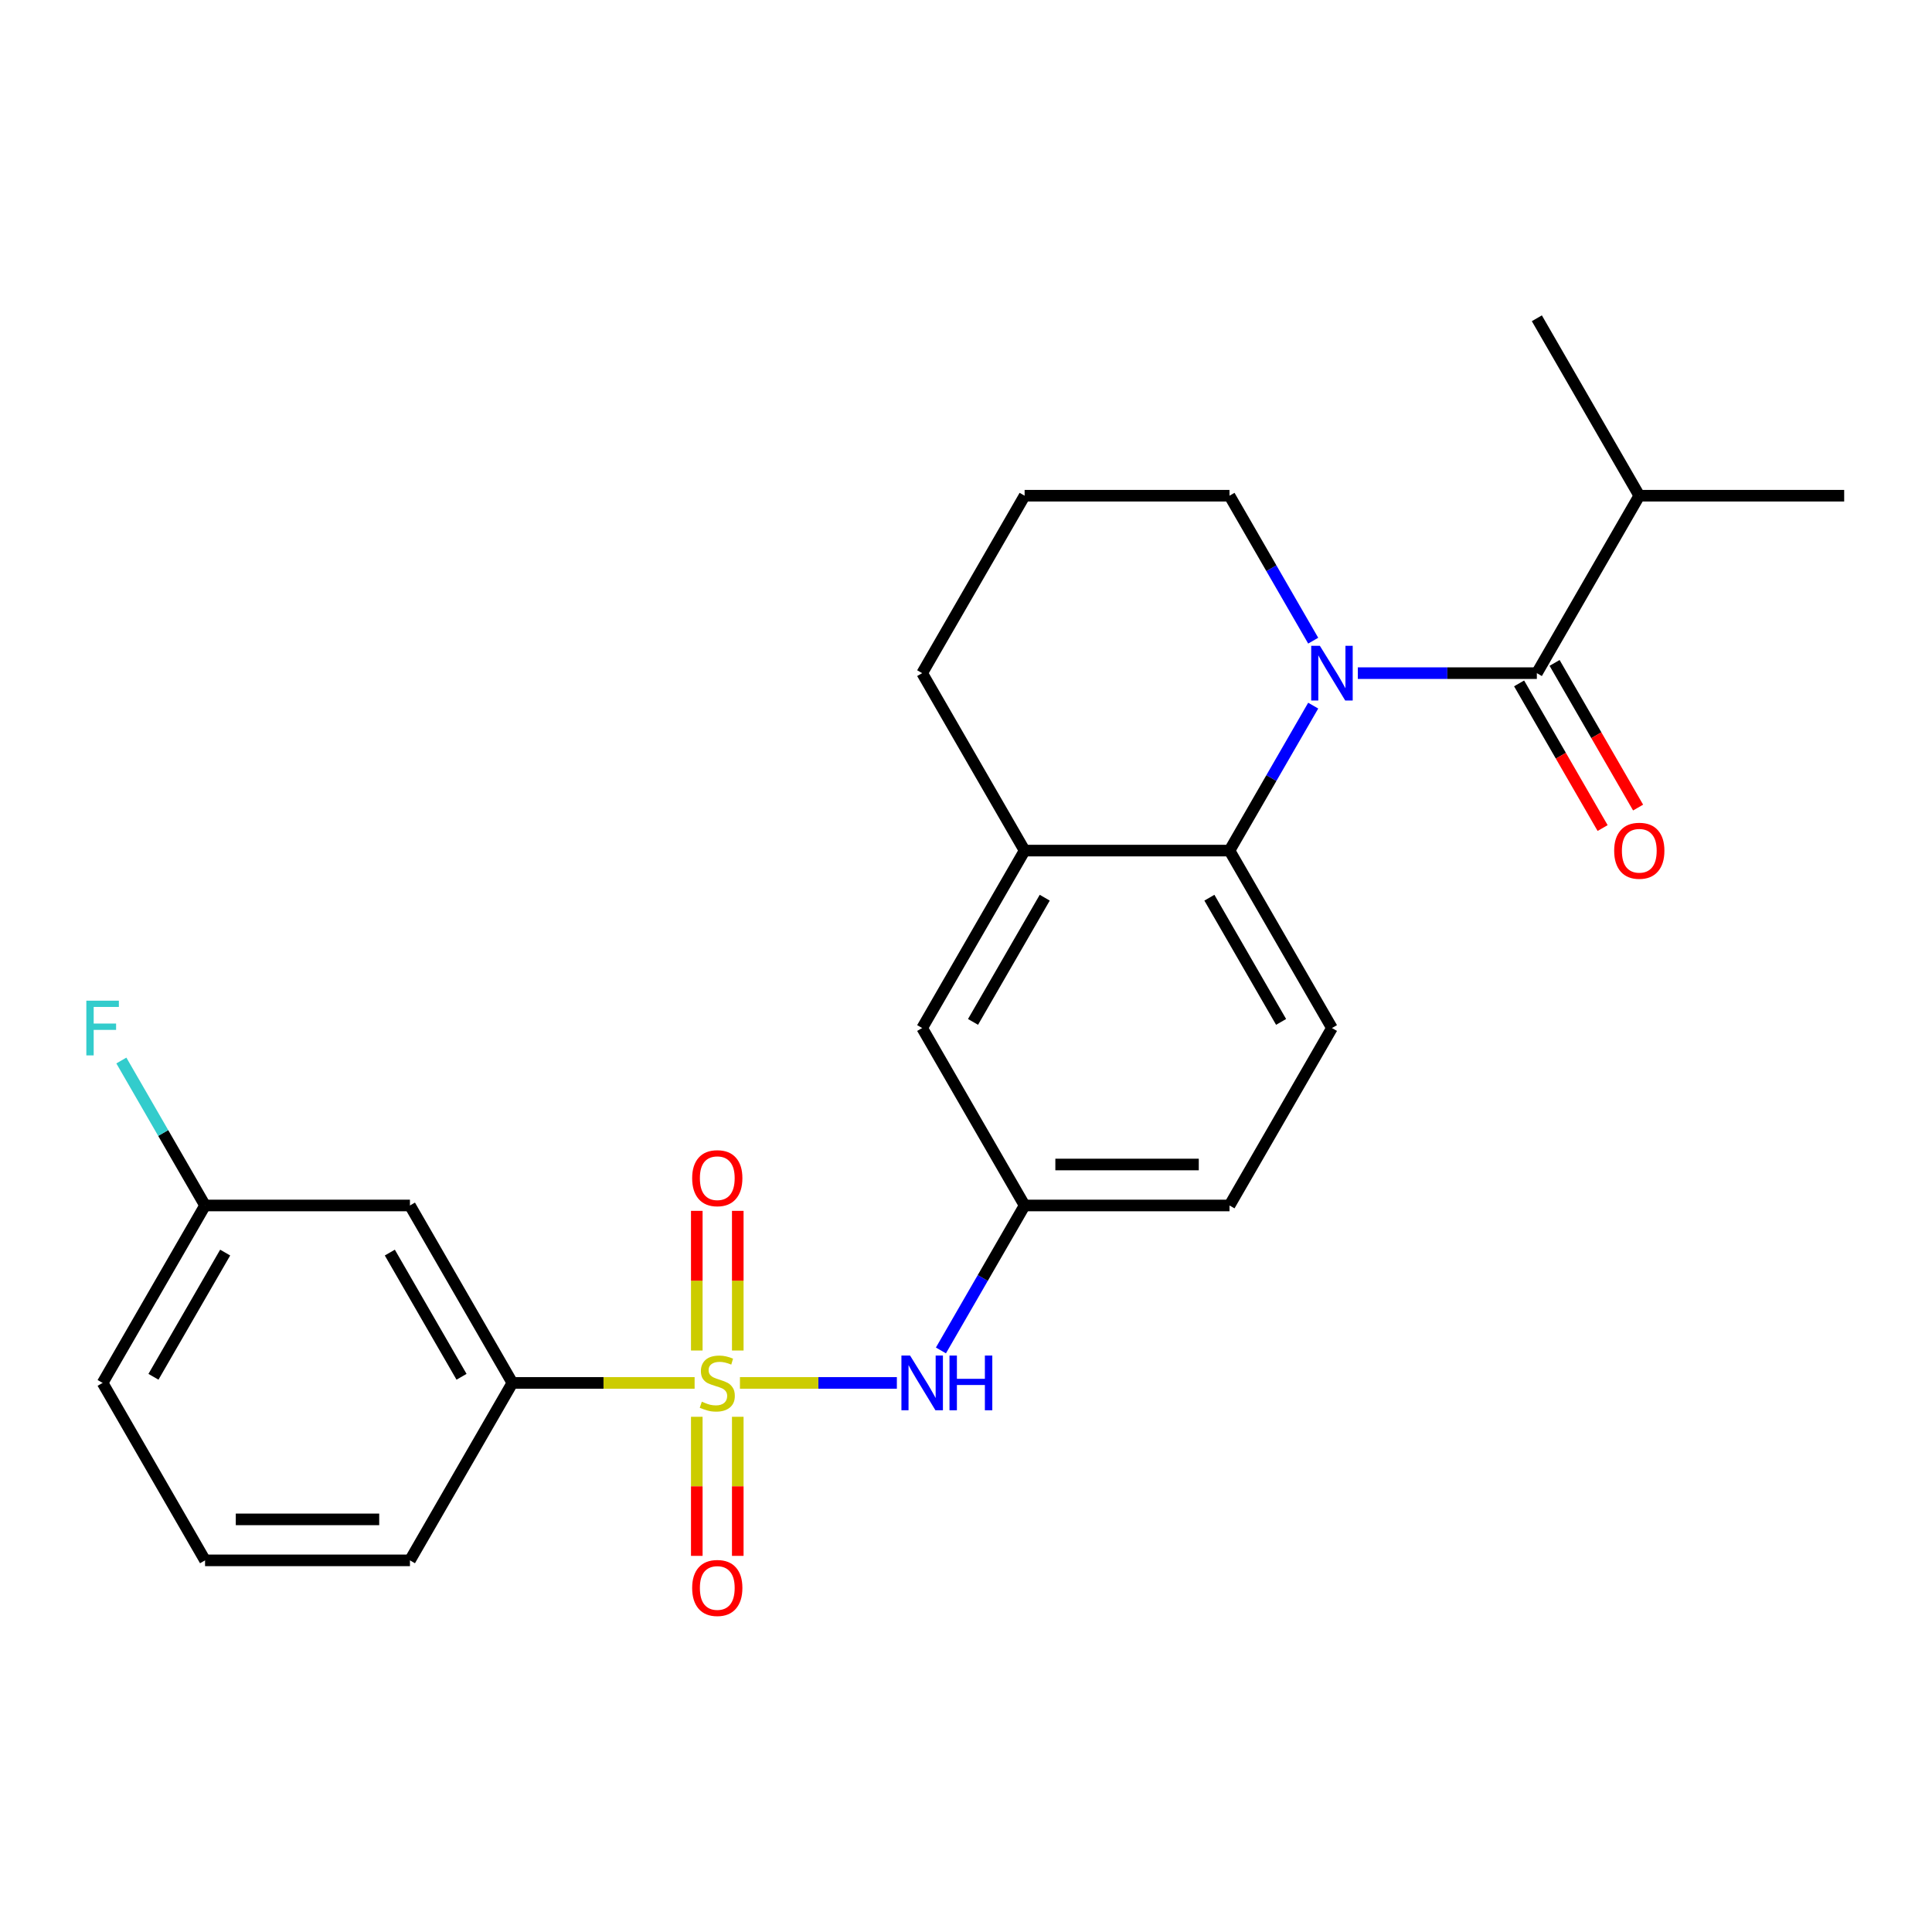 <?xml version='1.0' encoding='iso-8859-1'?>
<svg version='1.1' baseProfile='full'
              xmlns='http://www.w3.org/2000/svg'
                      xmlns:rdkit='http://www.rdkit.org/xml'
                      xmlns:xlink='http://www.w3.org/1999/xlink'
                  xml:space='preserve'
width='1000px' height='1000px' viewBox='0 0 1000 1000'>
<!-- END OF HEADER -->
<rect style='opacity:1.0;fill:#FFFFFF;stroke:none' width='1000' height='1000' x='0' y='0'> </rect>
<path class='bond-3' d='M 382.994,715.795 L 423.605,715.795' style='fill:none;fill-rule:evenodd;stroke:#CCCC00;stroke-width:6px;stroke-linecap:butt;stroke-linejoin:miter;stroke-opacity:1' />
<path class='bond-3' d='M 423.605,715.795 L 464.216,715.795' style='fill:none;fill-rule:evenodd;stroke:#0000FF;stroke-width:6px;stroke-linecap:butt;stroke-linejoin:miter;stroke-opacity:1' />
<path class='bond-4' d='M 359.531,715.795 L 312.371,715.795' style='fill:none;fill-rule:evenodd;stroke:#CCCC00;stroke-width:6px;stroke-linecap:butt;stroke-linejoin:miter;stroke-opacity:1' />
<path class='bond-4' d='M 312.371,715.795 L 265.211,715.795' style='fill:none;fill-rule:evenodd;stroke:#000000;stroke-width:6px;stroke-linecap:butt;stroke-linejoin:miter;stroke-opacity:1' />
<path class='bond-6' d='M 381.868,699.024 L 381.868,662.88' style='fill:none;fill-rule:evenodd;stroke:#CCCC00;stroke-width:6px;stroke-linecap:butt;stroke-linejoin:miter;stroke-opacity:1' />
<path class='bond-6' d='M 381.868,662.88 L 381.868,626.736' style='fill:none;fill-rule:evenodd;stroke:#FF0000;stroke-width:6px;stroke-linecap:butt;stroke-linejoin:miter;stroke-opacity:1' />
<path class='bond-6' d='M 360.658,699.024 L 360.658,662.88' style='fill:none;fill-rule:evenodd;stroke:#CCCC00;stroke-width:6px;stroke-linecap:butt;stroke-linejoin:miter;stroke-opacity:1' />
<path class='bond-6' d='M 360.658,662.88 L 360.658,626.736' style='fill:none;fill-rule:evenodd;stroke:#FF0000;stroke-width:6px;stroke-linecap:butt;stroke-linejoin:miter;stroke-opacity:1' />
<path class='bond-7' d='M 360.658,733.327 L 360.658,769.32' style='fill:none;fill-rule:evenodd;stroke:#CCCC00;stroke-width:6px;stroke-linecap:butt;stroke-linejoin:miter;stroke-opacity:1' />
<path class='bond-7' d='M 360.658,769.32 L 360.658,805.314' style='fill:none;fill-rule:evenodd;stroke:#FF0000;stroke-width:6px;stroke-linecap:butt;stroke-linejoin:miter;stroke-opacity:1' />
<path class='bond-7' d='M 381.868,733.327 L 381.868,769.32' style='fill:none;fill-rule:evenodd;stroke:#CCCC00;stroke-width:6px;stroke-linecap:butt;stroke-linejoin:miter;stroke-opacity:1' />
<path class='bond-7' d='M 381.868,769.32 L 381.868,805.314' style='fill:none;fill-rule:evenodd;stroke:#FF0000;stroke-width:6px;stroke-linecap:butt;stroke-linejoin:miter;stroke-opacity:1' />
<path class='bond-0' d='M 679.711,365.234 L 658.051,402.75' style='fill:none;fill-rule:evenodd;stroke:#0000FF;stroke-width:6px;stroke-linecap:butt;stroke-linejoin:miter;stroke-opacity:1' />
<path class='bond-0' d='M 658.051,402.75 L 636.391,440.266' style='fill:none;fill-rule:evenodd;stroke:#000000;stroke-width:6px;stroke-linecap:butt;stroke-linejoin:miter;stroke-opacity:1' />
<path class='bond-1' d='M 702.808,348.422 L 749.138,348.422' style='fill:none;fill-rule:evenodd;stroke:#0000FF;stroke-width:6px;stroke-linecap:butt;stroke-linejoin:miter;stroke-opacity:1' />
<path class='bond-1' d='M 749.138,348.422 L 795.468,348.422' style='fill:none;fill-rule:evenodd;stroke:#000000;stroke-width:6px;stroke-linecap:butt;stroke-linejoin:miter;stroke-opacity:1' />
<path class='bond-14' d='M 679.711,331.611 L 658.051,294.095' style='fill:none;fill-rule:evenodd;stroke:#0000FF;stroke-width:6px;stroke-linecap:butt;stroke-linejoin:miter;stroke-opacity:1' />
<path class='bond-14' d='M 658.051,294.095 L 636.391,256.579' style='fill:none;fill-rule:evenodd;stroke:#000000;stroke-width:6px;stroke-linecap:butt;stroke-linejoin:miter;stroke-opacity:1' />
<path class='bond-11' d='M 786.284,353.725 L 807.898,391.161' style='fill:none;fill-rule:evenodd;stroke:#000000;stroke-width:6px;stroke-linecap:butt;stroke-linejoin:miter;stroke-opacity:1' />
<path class='bond-11' d='M 807.898,391.161 L 829.511,428.597' style='fill:none;fill-rule:evenodd;stroke:#FF0000;stroke-width:6px;stroke-linecap:butt;stroke-linejoin:miter;stroke-opacity:1' />
<path class='bond-11' d='M 804.653,343.12 L 826.266,380.556' style='fill:none;fill-rule:evenodd;stroke:#000000;stroke-width:6px;stroke-linecap:butt;stroke-linejoin:miter;stroke-opacity:1' />
<path class='bond-11' d='M 826.266,380.556 L 847.88,417.992' style='fill:none;fill-rule:evenodd;stroke:#FF0000;stroke-width:6px;stroke-linecap:butt;stroke-linejoin:miter;stroke-opacity:1' />
<path class='bond-13' d='M 795.468,348.422 L 848.494,256.579' style='fill:none;fill-rule:evenodd;stroke:#000000;stroke-width:6px;stroke-linecap:butt;stroke-linejoin:miter;stroke-opacity:1' />
<path class='bond-2' d='M 636.391,440.266 L 689.417,532.109' style='fill:none;fill-rule:evenodd;stroke:#000000;stroke-width:6px;stroke-linecap:butt;stroke-linejoin:miter;stroke-opacity:1' />
<path class='bond-2' d='M 625.976,464.647 L 663.094,528.938' style='fill:none;fill-rule:evenodd;stroke:#000000;stroke-width:6px;stroke-linecap:butt;stroke-linejoin:miter;stroke-opacity:1' />
<path class='bond-26' d='M 636.391,440.266 L 530.34,440.266' style='fill:none;fill-rule:evenodd;stroke:#000000;stroke-width:6px;stroke-linecap:butt;stroke-linejoin:miter;stroke-opacity:1' />
<path class='bond-10' d='M 487.02,698.984 L 508.68,661.468' style='fill:none;fill-rule:evenodd;stroke:#0000FF;stroke-width:6px;stroke-linecap:butt;stroke-linejoin:miter;stroke-opacity:1' />
<path class='bond-10' d='M 508.68,661.468 L 530.34,623.952' style='fill:none;fill-rule:evenodd;stroke:#000000;stroke-width:6px;stroke-linecap:butt;stroke-linejoin:miter;stroke-opacity:1' />
<path class='bond-9' d='M 265.211,715.795 L 212.186,623.952' style='fill:none;fill-rule:evenodd;stroke:#000000;stroke-width:6px;stroke-linecap:butt;stroke-linejoin:miter;stroke-opacity:1' />
<path class='bond-9' d='M 238.889,712.624 L 201.771,648.334' style='fill:none;fill-rule:evenodd;stroke:#000000;stroke-width:6px;stroke-linecap:butt;stroke-linejoin:miter;stroke-opacity:1' />
<path class='bond-19' d='M 265.211,715.795 L 212.186,807.639' style='fill:none;fill-rule:evenodd;stroke:#000000;stroke-width:6px;stroke-linecap:butt;stroke-linejoin:miter;stroke-opacity:1' />
<path class='bond-5' d='M 530.34,440.266 L 477.314,532.109' style='fill:none;fill-rule:evenodd;stroke:#000000;stroke-width:6px;stroke-linecap:butt;stroke-linejoin:miter;stroke-opacity:1' />
<path class='bond-5' d='M 540.755,464.647 L 503.637,528.938' style='fill:none;fill-rule:evenodd;stroke:#000000;stroke-width:6px;stroke-linecap:butt;stroke-linejoin:miter;stroke-opacity:1' />
<path class='bond-18' d='M 530.34,440.266 L 477.314,348.422' style='fill:none;fill-rule:evenodd;stroke:#000000;stroke-width:6px;stroke-linecap:butt;stroke-linejoin:miter;stroke-opacity:1' />
<path class='bond-8' d='M 689.417,532.109 L 636.391,623.952' style='fill:none;fill-rule:evenodd;stroke:#000000;stroke-width:6px;stroke-linecap:butt;stroke-linejoin:miter;stroke-opacity:1' />
<path class='bond-15' d='M 212.186,623.952 L 106.134,623.952' style='fill:none;fill-rule:evenodd;stroke:#000000;stroke-width:6px;stroke-linecap:butt;stroke-linejoin:miter;stroke-opacity:1' />
<path class='bond-12' d='M 530.34,623.952 L 477.314,532.109' style='fill:none;fill-rule:evenodd;stroke:#000000;stroke-width:6px;stroke-linecap:butt;stroke-linejoin:miter;stroke-opacity:1' />
<path class='bond-16' d='M 530.34,623.952 L 636.391,623.952' style='fill:none;fill-rule:evenodd;stroke:#000000;stroke-width:6px;stroke-linecap:butt;stroke-linejoin:miter;stroke-opacity:1' />
<path class='bond-16' d='M 546.248,602.742 L 620.484,602.742' style='fill:none;fill-rule:evenodd;stroke:#000000;stroke-width:6px;stroke-linecap:butt;stroke-linejoin:miter;stroke-opacity:1' />
<path class='bond-23' d='M 848.494,256.579 L 954.545,256.579' style='fill:none;fill-rule:evenodd;stroke:#000000;stroke-width:6px;stroke-linecap:butt;stroke-linejoin:miter;stroke-opacity:1' />
<path class='bond-24' d='M 848.494,256.579 L 795.468,164.736' style='fill:none;fill-rule:evenodd;stroke:#000000;stroke-width:6px;stroke-linecap:butt;stroke-linejoin:miter;stroke-opacity:1' />
<path class='bond-27' d='M 636.391,256.579 L 530.34,256.579' style='fill:none;fill-rule:evenodd;stroke:#000000;stroke-width:6px;stroke-linecap:butt;stroke-linejoin:miter;stroke-opacity:1' />
<path class='bond-17' d='M 106.134,623.952 L 84.474,586.436' style='fill:none;fill-rule:evenodd;stroke:#000000;stroke-width:6px;stroke-linecap:butt;stroke-linejoin:miter;stroke-opacity:1' />
<path class='bond-17' d='M 84.474,586.436 L 62.815,548.92' style='fill:none;fill-rule:evenodd;stroke:#33CCCC;stroke-width:6px;stroke-linecap:butt;stroke-linejoin:miter;stroke-opacity:1' />
<path class='bond-25' d='M 106.134,623.952 L 53.109,715.795' style='fill:none;fill-rule:evenodd;stroke:#000000;stroke-width:6px;stroke-linecap:butt;stroke-linejoin:miter;stroke-opacity:1' />
<path class='bond-25' d='M 116.549,648.334 L 79.431,712.624' style='fill:none;fill-rule:evenodd;stroke:#000000;stroke-width:6px;stroke-linecap:butt;stroke-linejoin:miter;stroke-opacity:1' />
<path class='bond-20' d='M 477.314,348.422 L 530.34,256.579' style='fill:none;fill-rule:evenodd;stroke:#000000;stroke-width:6px;stroke-linecap:butt;stroke-linejoin:miter;stroke-opacity:1' />
<path class='bond-21' d='M 212.186,807.639 L 106.134,807.639' style='fill:none;fill-rule:evenodd;stroke:#000000;stroke-width:6px;stroke-linecap:butt;stroke-linejoin:miter;stroke-opacity:1' />
<path class='bond-21' d='M 196.278,786.428 L 122.042,786.428' style='fill:none;fill-rule:evenodd;stroke:#000000;stroke-width:6px;stroke-linecap:butt;stroke-linejoin:miter;stroke-opacity:1' />
<path class='bond-22' d='M 106.134,807.639 L 53.109,715.795' style='fill:none;fill-rule:evenodd;stroke:#000000;stroke-width:6px;stroke-linecap:butt;stroke-linejoin:miter;stroke-opacity:1' />
<path  class='atom-0' d='M 363.263 725.515
Q 363.583 725.635, 364.903 726.195
Q 366.223 726.755, 367.663 727.115
Q 369.143 727.435, 370.583 727.435
Q 373.263 727.435, 374.823 726.155
Q 376.383 724.835, 376.383 722.555
Q 376.383 720.995, 375.583 720.035
Q 374.823 719.075, 373.623 718.555
Q 372.423 718.035, 370.423 717.435
Q 367.903 716.675, 366.383 715.955
Q 364.903 715.235, 363.823 713.715
Q 362.783 712.195, 362.783 709.635
Q 362.783 706.075, 365.183 703.875
Q 367.623 701.675, 372.423 701.675
Q 375.703 701.675, 379.423 703.235
L 378.503 706.315
Q 375.103 704.915, 372.543 704.915
Q 369.783 704.915, 368.263 706.075
Q 366.743 707.195, 366.783 709.155
Q 366.783 710.675, 367.543 711.595
Q 368.343 712.515, 369.463 713.035
Q 370.623 713.555, 372.543 714.155
Q 375.103 714.955, 376.623 715.755
Q 378.143 716.555, 379.223 718.195
Q 380.343 719.795, 380.343 722.555
Q 380.343 726.475, 377.703 728.595
Q 375.103 730.675, 370.743 730.675
Q 368.223 730.675, 366.303 730.115
Q 364.423 729.595, 362.183 728.675
L 363.263 725.515
' fill='#CCCC00'/>
<path  class='atom-1' d='M 683.157 334.262
L 692.437 349.262
Q 693.357 350.742, 694.837 353.422
Q 696.317 356.102, 696.397 356.262
L 696.397 334.262
L 700.157 334.262
L 700.157 362.582
L 696.277 362.582
L 686.317 346.182
Q 685.157 344.262, 683.917 342.062
Q 682.717 339.862, 682.357 339.182
L 682.357 362.582
L 678.677 362.582
L 678.677 334.262
L 683.157 334.262
' fill='#0000FF'/>
<path  class='atom-4' d='M 471.054 701.635
L 480.334 716.635
Q 481.254 718.115, 482.734 720.795
Q 484.214 723.475, 484.294 723.635
L 484.294 701.635
L 488.054 701.635
L 488.054 729.955
L 484.174 729.955
L 474.214 713.555
Q 473.054 711.635, 471.814 709.435
Q 470.614 707.235, 470.254 706.555
L 470.254 729.955
L 466.574 729.955
L 466.574 701.635
L 471.054 701.635
' fill='#0000FF'/>
<path  class='atom-4' d='M 491.454 701.635
L 495.294 701.635
L 495.294 713.675
L 509.774 713.675
L 509.774 701.635
L 513.614 701.635
L 513.614 729.955
L 509.774 729.955
L 509.774 716.875
L 495.294 716.875
L 495.294 729.955
L 491.454 729.955
L 491.454 701.635
' fill='#0000FF'/>
<path  class='atom-7' d='M 358.263 609.824
Q 358.263 603.024, 361.623 599.224
Q 364.983 595.424, 371.263 595.424
Q 377.543 595.424, 380.903 599.224
Q 384.263 603.024, 384.263 609.824
Q 384.263 616.704, 380.863 620.624
Q 377.463 624.504, 371.263 624.504
Q 365.023 624.504, 361.623 620.624
Q 358.263 616.744, 358.263 609.824
M 371.263 621.304
Q 375.583 621.304, 377.903 618.424
Q 380.263 615.504, 380.263 609.824
Q 380.263 604.264, 377.903 601.464
Q 375.583 598.624, 371.263 598.624
Q 366.943 598.624, 364.583 601.424
Q 362.263 604.224, 362.263 609.824
Q 362.263 615.544, 364.583 618.424
Q 366.943 621.304, 371.263 621.304
' fill='#FF0000'/>
<path  class='atom-8' d='M 358.263 821.927
Q 358.263 815.127, 361.623 811.327
Q 364.983 807.527, 371.263 807.527
Q 377.543 807.527, 380.903 811.327
Q 384.263 815.127, 384.263 821.927
Q 384.263 828.807, 380.863 832.727
Q 377.463 836.607, 371.263 836.607
Q 365.023 836.607, 361.623 832.727
Q 358.263 828.847, 358.263 821.927
M 371.263 833.407
Q 375.583 833.407, 377.903 830.527
Q 380.263 827.607, 380.263 821.927
Q 380.263 816.367, 377.903 813.567
Q 375.583 810.727, 371.263 810.727
Q 366.943 810.727, 364.583 813.527
Q 362.263 816.327, 362.263 821.927
Q 362.263 827.647, 364.583 830.527
Q 366.943 833.407, 371.263 833.407
' fill='#FF0000'/>
<path  class='atom-12' d='M 835.494 440.346
Q 835.494 433.546, 838.854 429.746
Q 842.214 425.946, 848.494 425.946
Q 854.774 425.946, 858.134 429.746
Q 861.494 433.546, 861.494 440.346
Q 861.494 447.226, 858.094 451.146
Q 854.694 455.026, 848.494 455.026
Q 842.254 455.026, 838.854 451.146
Q 835.494 447.266, 835.494 440.346
M 848.494 451.826
Q 852.814 451.826, 855.134 448.946
Q 857.494 446.026, 857.494 440.346
Q 857.494 434.786, 855.134 431.986
Q 852.814 429.146, 848.494 429.146
Q 844.174 429.146, 841.814 431.946
Q 839.494 434.746, 839.494 440.346
Q 839.494 446.066, 841.814 448.946
Q 844.174 451.826, 848.494 451.826
' fill='#FF0000'/>
<path  class='atom-18' d='M 44.689 517.949
L 61.529 517.949
L 61.529 521.189
L 48.489 521.189
L 48.489 529.789
L 60.089 529.789
L 60.089 533.069
L 48.489 533.069
L 48.489 546.269
L 44.689 546.269
L 44.689 517.949
' fill='#33CCCC'/>
</svg>
